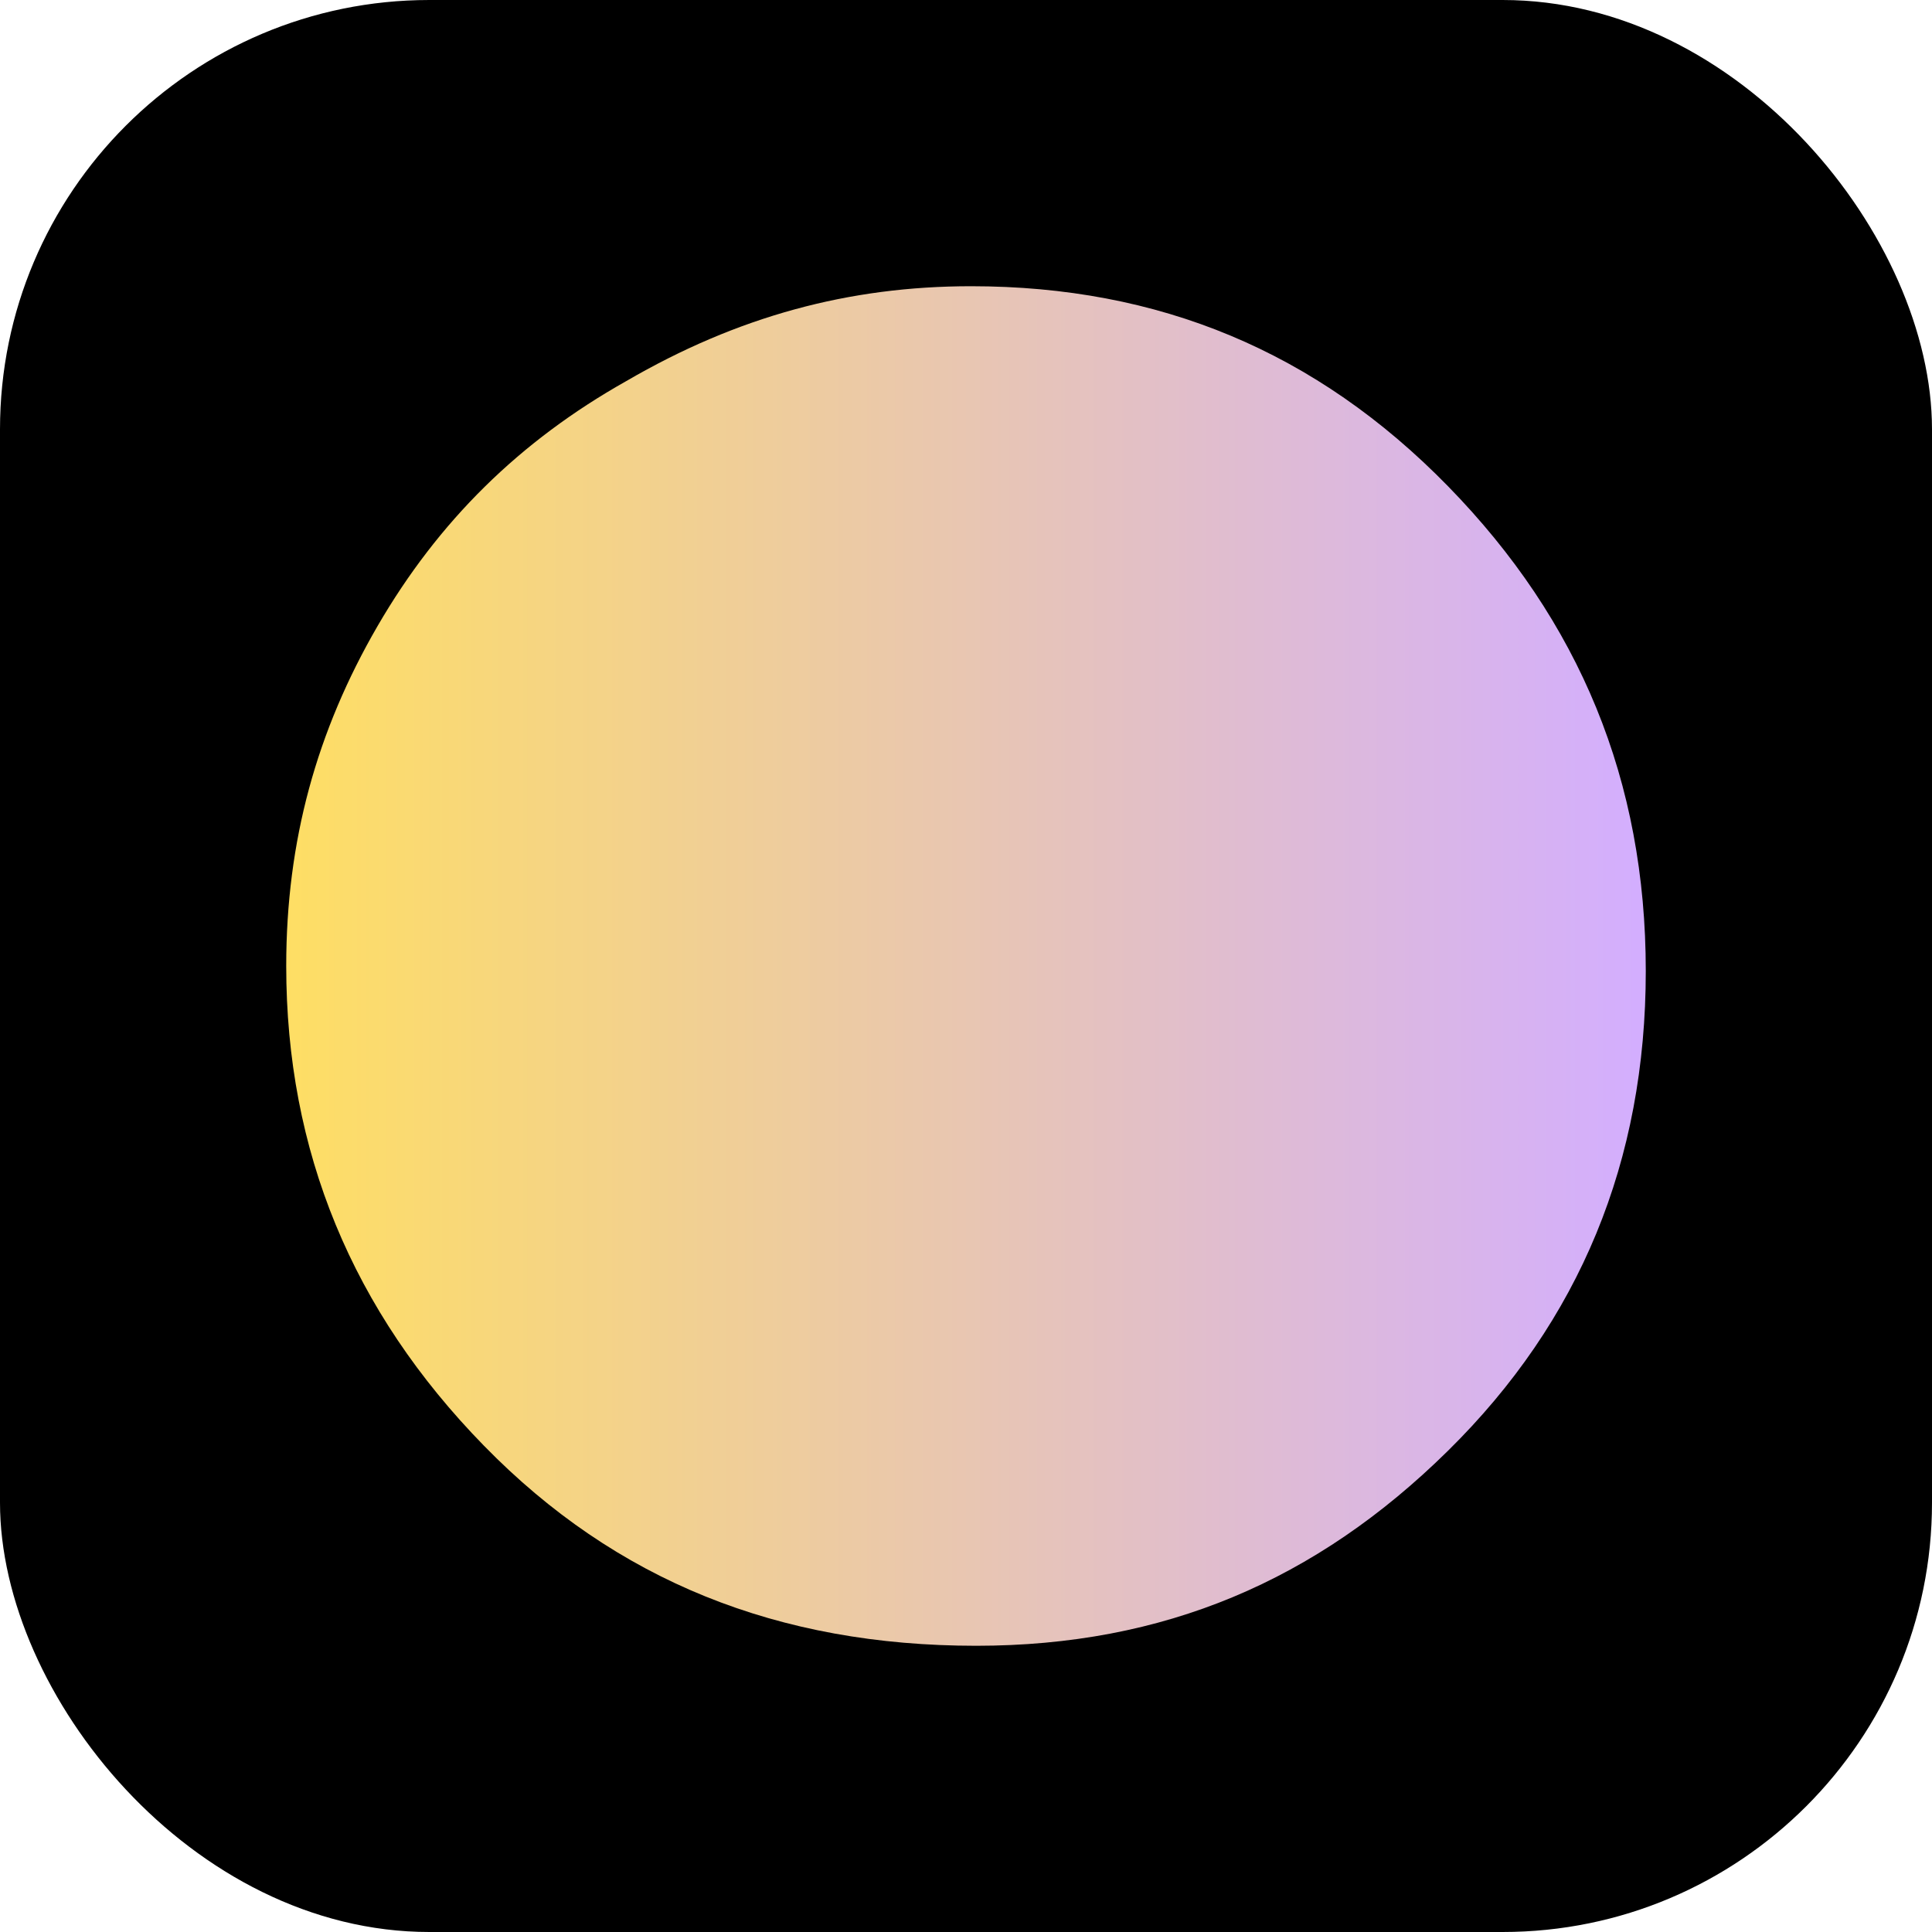 <svg width="54" height="54" viewBox="0 0 54 54" fill="none" xmlns="http://www.w3.org/2000/svg">
<rect width="54" height="54" rx="12" fill="black"/>
<path d="M27.142 8C32.388 8 36.784 9.816 40.47 13.588C44.157 17.36 46 21.831 46 27.14C46 32.449 44.157 36.919 40.47 40.551C36.784 44.184 32.53 46 27.284 46C21.754 46 17.216 44.184 13.53 40.412C9.843 36.64 8 32.169 8 27C8 23.507 8.851 20.434 10.552 17.5C12.254 14.566 14.522 12.331 17.5 10.654C20.619 8.838 23.739 8 27.142 8Z" fill="url(#paint0_linear_747_4)"/>
<defs>
<linearGradient id="paint0_linear_747_4" x1="46" y1="27" x2="8" y2="27" gradientUnits="userSpaceOnUse">
<stop stop-color="#D3AEFF"/>
<stop offset="1" stop-color="#FEDE64"/>
</linearGradient>
</defs>
</svg>
